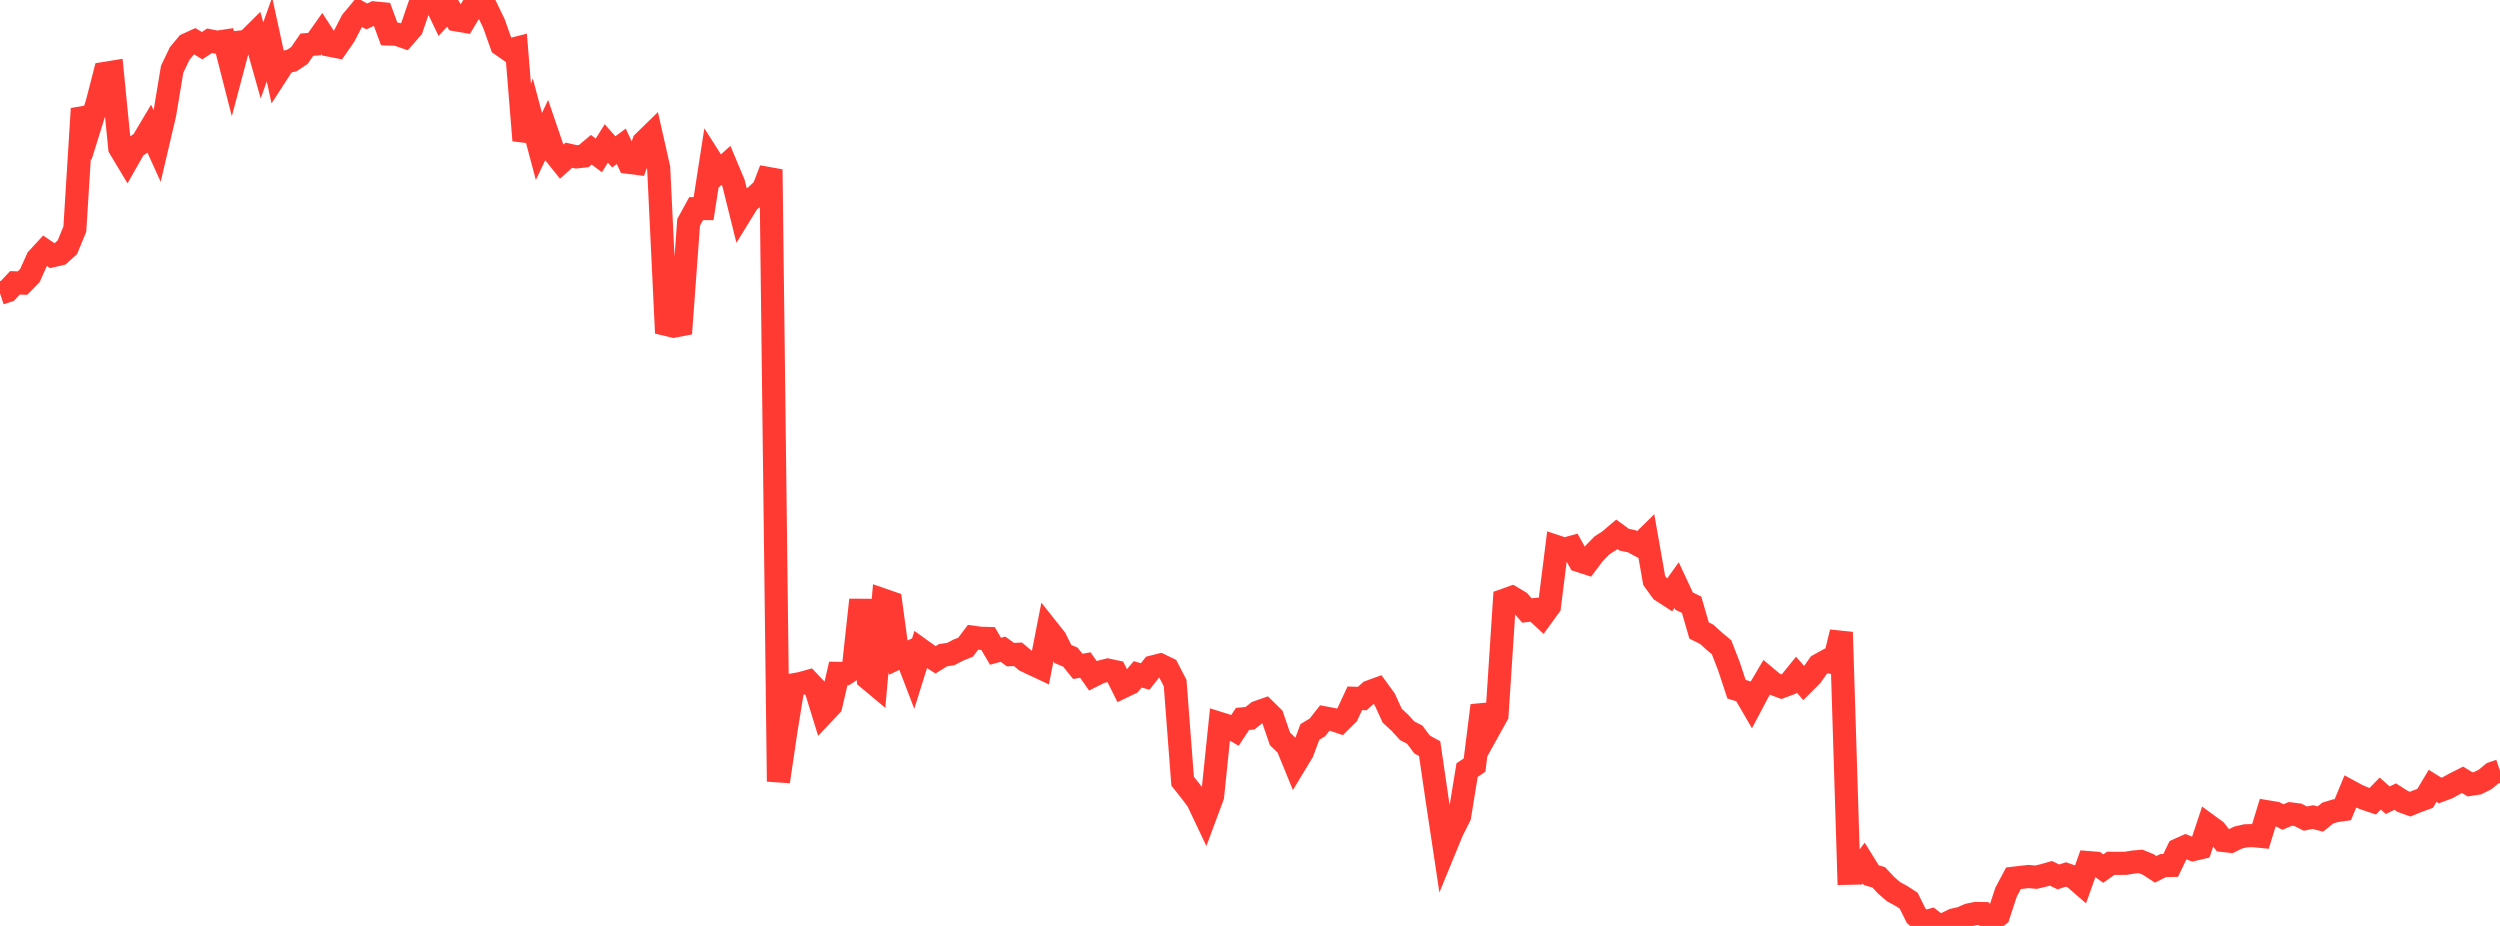 <?xml version="1.0" standalone="no"?>
<!DOCTYPE svg PUBLIC "-//W3C//DTD SVG 1.1//EN" "http://www.w3.org/Graphics/SVG/1.1/DTD/svg11.dtd">

<svg width="135" height="50" viewBox="0 0 135 50" preserveAspectRatio="none" 
  xmlns="http://www.w3.org/2000/svg"
  xmlns:xlink="http://www.w3.org/1999/xlink">


<polyline points="0.0, 15.837 0.404, 15.705 0.808, 15.273 1.213, 15.287 1.617, 14.875 2.021, 13.974 2.425, 13.537 2.829, 13.81 3.234, 13.716 3.638, 13.353 4.042, 12.368 4.446, 5.869 4.85, 6.83 5.254, 5.536 5.659, 3.963 6.063, 3.898 6.467, 7.989 6.871, 8.663 7.275, 7.953 7.68, 7.678 8.084, 6.999 8.488, 7.889 8.892, 6.169 9.296, 3.74 9.701, 2.893 10.105, 2.406 10.509, 2.221 10.913, 2.467 11.317, 2.201 11.722, 2.281 12.126, 2.221 12.53, 3.8 12.934, 2.276 13.338, 2.233 13.743, 1.831 14.147, 3.262 14.551, 2.128 14.955, 3.985 15.359, 3.361 15.763, 3.266 16.168, 2.996 16.572, 2.411 16.976, 2.383 17.38, 1.813 17.784, 2.436 18.189, 2.515 18.593, 1.933 18.997, 1.152 19.401, 0.667 19.805, 0.887 20.21, 0.699 20.614, 0.738 21.018, 1.836 21.422, 1.848 21.826, 1.986 22.231, 1.525 22.635, 0.343 23.039, 0.19 23.443, 0.0 23.847, 0.84 24.251, 0.398 24.656, 1.073 25.06, 1.142 25.464, 0.468 25.868, 0.416 26.272, 0.44 26.677, 1.28 27.081, 2.424 27.485, 2.706 27.889, 2.604 28.293, 7.581 28.698, 6.391 29.102, 7.91 29.506, 7.056 29.91, 8.238 30.314, 8.744 30.719, 8.381 31.123, 8.471 31.527, 8.427 31.931, 8.086 32.335, 8.392 32.74, 7.746 33.144, 8.201 33.548, 7.901 33.952, 8.765 34.356, 8.816 34.76, 7.674 35.165, 7.279 35.569, 9.069 35.973, 17.516 36.377, 17.612 36.781, 17.535 37.186, 12.006 37.59, 11.267 37.994, 11.264 38.398, 8.661 38.802, 9.294 39.207, 8.929 39.611, 9.892 40.015, 11.517 40.419, 10.86 40.823, 10.577 41.228, 10.198 41.632, 9.151 42.036, 42.204 42.44, 39.459 42.844, 36.981 43.249, 36.907 43.653, 36.795 44.057, 37.22 44.461, 38.529 44.865, 38.102 45.269, 36.363 45.674, 36.371 46.078, 36.104 46.482, 32.394 46.886, 36.641 47.29, 36.979 47.695, 32.402 48.099, 32.542 48.503, 35.513 48.907, 35.323 49.311, 36.375 49.716, 35.081 50.12, 35.371 50.524, 35.63 50.928, 35.378 51.332, 35.321 51.737, 35.112 52.141, 34.948 52.545, 34.413 52.949, 34.467 53.353, 34.478 53.757, 35.167 54.162, 35.057 54.566, 35.351 54.97, 35.332 55.374, 35.673 55.778, 35.864 56.183, 36.054 56.587, 33.992 56.991, 34.501 57.395, 35.315 57.799, 35.485 58.204, 35.986 58.608, 35.911 59.012, 36.489 59.416, 36.286 59.82, 36.185 60.225, 36.272 60.629, 37.086 61.033, 36.892 61.437, 36.415 61.841, 36.531 62.246, 36.015 62.65, 35.911 63.054, 36.106 63.458, 36.887 63.862, 42.185 64.266, 42.691 64.671, 43.23 65.075, 44.082 65.479, 42.997 65.883, 39.074 66.287, 39.2 66.692, 39.435 67.096, 38.821 67.5, 38.786 67.904, 38.462 68.308, 38.321 68.713, 38.72 69.117, 39.895 69.521, 40.29 69.925, 41.277 70.329, 40.609 70.734, 39.524 71.138, 39.281 71.542, 38.769 71.946, 38.844 72.35, 38.981 72.754, 38.58 73.159, 37.709 73.563, 37.722 73.967, 37.355 74.371, 37.208 74.775, 37.762 75.18, 38.648 75.584, 39.02 75.988, 39.461 76.392, 39.669 76.796, 40.205 77.201, 40.426 77.605, 43.183 78.009, 45.865 78.413, 44.881 78.817, 44.076 79.222, 41.586 79.626, 41.315 80.03, 38.099 80.434, 39.343 80.838, 38.615 81.243, 32.406 81.647, 32.262 82.051, 32.502 82.455, 32.966 82.859, 32.921 83.263, 33.295 83.668, 32.737 84.072, 29.525 84.476, 29.659 84.88, 29.549 85.284, 30.277 85.689, 30.408 86.093, 29.871 86.497, 29.458 86.901, 29.195 87.305, 28.851 87.71, 29.147 88.114, 29.229 88.518, 29.445 88.922, 29.047 89.326, 31.343 89.731, 31.901 90.135, 32.162 90.539, 31.596 90.943, 32.461 91.347, 32.656 91.751, 34.049 92.156, 34.248 92.56, 34.613 92.964, 34.952 93.368, 35.992 93.772, 37.218 94.177, 37.342 94.581, 38.039 94.985, 37.275 95.389, 36.59 95.793, 36.928 96.198, 37.081 96.602, 36.931 97.006, 36.432 97.41, 36.893 97.814, 36.489 98.219, 35.916 98.623, 35.691 99.027, 35.794 99.431, 34.139 99.835, 47.154 100.24, 47.145 100.644, 46.608 101.048, 47.259 101.452, 47.377 101.856, 47.81 102.26, 48.156 102.665, 48.375 103.069, 48.639 103.473, 49.452 103.877, 49.797 104.281, 49.689 104.686, 50.0 105.09, 49.873 105.494, 49.677 105.898, 49.588 106.302, 49.41 106.707, 49.325 107.111, 49.333 107.515, 49.722 107.919, 49.421 108.323, 48.187 108.728, 47.425 109.132, 47.378 109.536, 47.331 109.94, 47.368 110.344, 47.273 110.749, 47.159 111.153, 47.354 111.557, 47.221 111.961, 47.36 112.365, 47.71 112.769, 46.58 113.174, 46.613 113.578, 46.904 113.982, 46.617 114.386, 46.621 114.79, 46.617 115.195, 46.551 115.599, 46.516 116.003, 46.682 116.407, 46.944 116.811, 46.74 117.216, 46.732 117.62, 45.894 118.024, 45.712 118.428, 45.875 118.832, 45.779 119.237, 44.564 119.641, 44.859 120.045, 45.384 120.449, 45.43 120.853, 45.229 121.257, 45.135 121.662, 45.121 122.066, 45.161 122.47, 43.843 122.874, 43.91 123.278, 44.119 123.683, 43.949 124.087, 44.001 124.491, 44.205 124.895, 44.122 125.299, 44.227 125.704, 43.904 126.108, 43.78 126.512, 43.723 126.916, 42.748 127.32, 42.967 127.725, 43.133 128.129, 43.268 128.533, 42.852 128.937, 43.212 129.341, 43.017 129.746, 43.278 130.15, 43.423 130.554, 43.259 130.958, 43.111 131.362, 42.436 131.766, 42.687 132.171, 42.537 132.575, 42.314 132.979, 42.11 133.383, 42.356 133.787, 42.293 134.192, 42.094 134.596, 41.758 135.0, 41.622" fill="none" stroke="#ff3a33" stroke-width="1.25"/>

</svg>